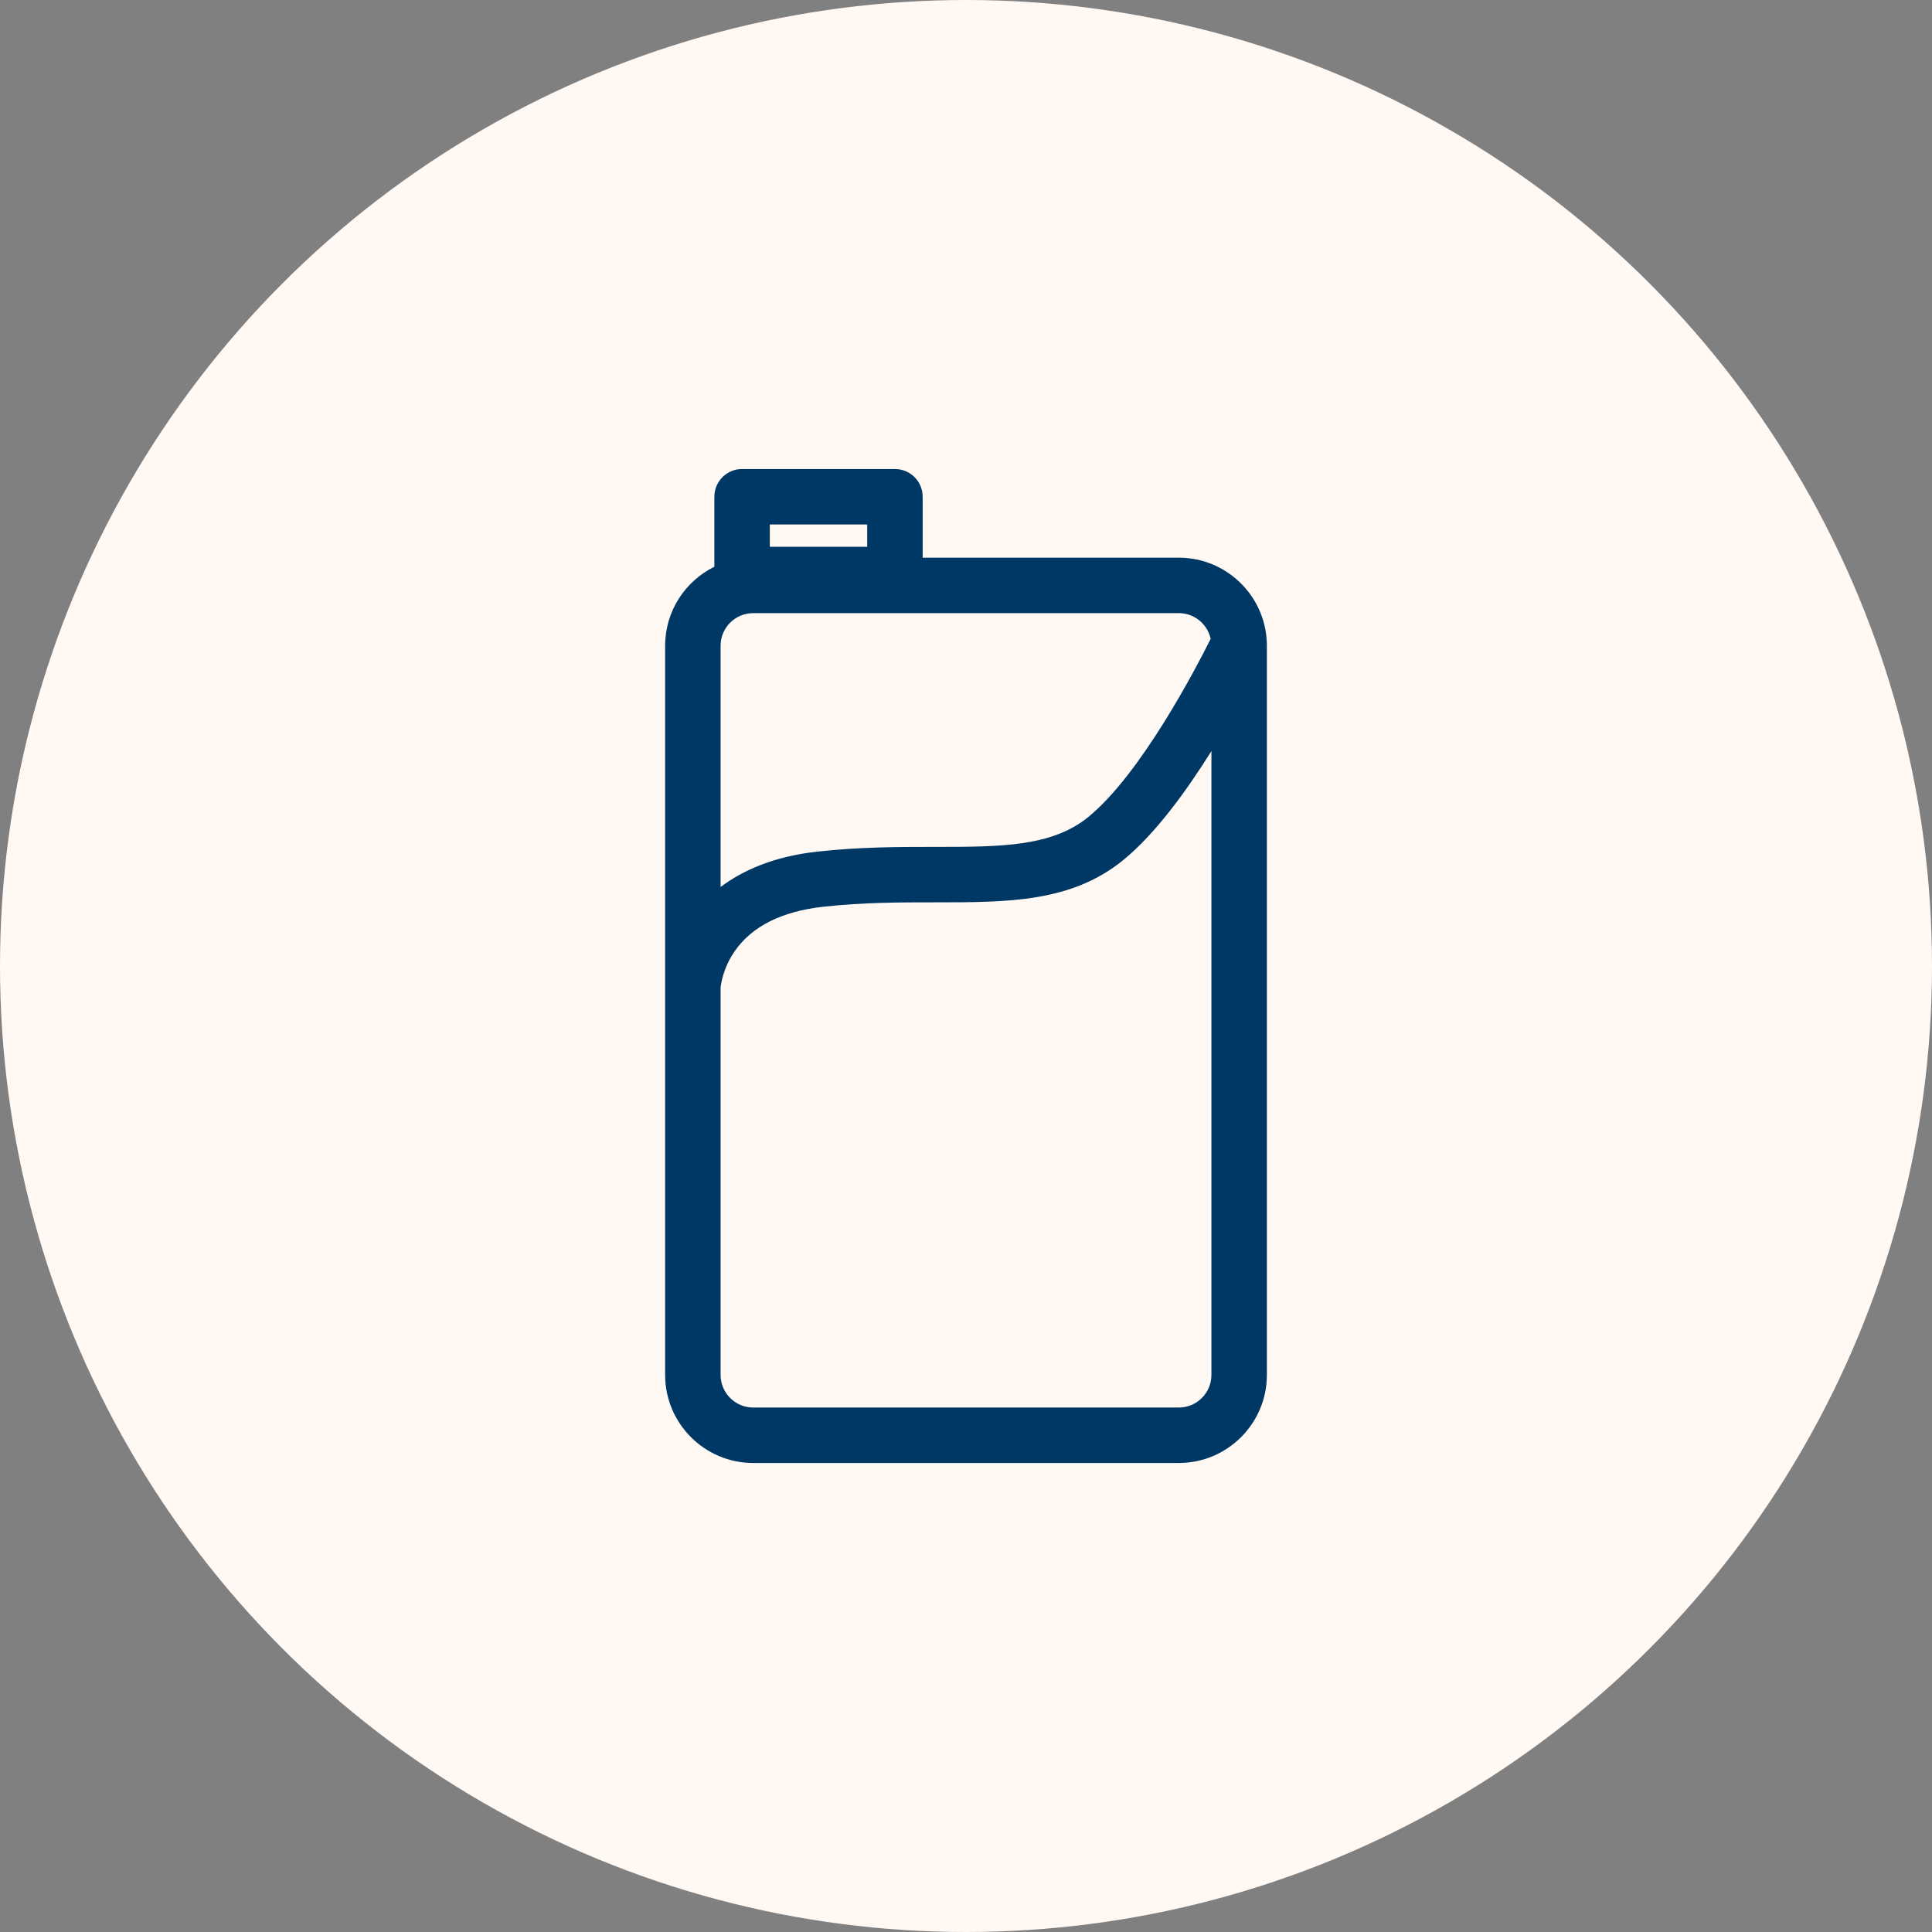 <?xml version="1.0" encoding="UTF-8"?>
<svg xmlns="http://www.w3.org/2000/svg" version="1.1" viewBox="0 0 1080 1080">
  <rect x="0" y="0" width="1080" height="1080" fill="#808080" stroke="none"/>
  <!-- Generator: Adobe Illustrator 29.5.0, SVG Export Plug-In . SVG Version: 2.1.0 Build 137)  -->
  <defs>
    <style>
      .st0 {
        fill: #fff8f3;
      }

      .st1 {
        fill: #003865;
      }
    </style>
  </defs>
  <g id="BKG">
    <circle class="st0" cx="540" cy="540" r="540"/>
  </g>
  <g id="Outline">
    <path class="st1" d="M708.178,360.536c.028-.636.002-1.269-.048-1.898-1.223-26.062-22.805-46.891-49.165-46.891h-143.189v-34.066c0-8.561-6.939-15.5-15.5-15.5h-85.444c-8.561,0-15.5,6.939-15.5,15.5v39.123c-16.287,8.036-27.521,24.811-27.521,44.167v407.625c0,27.142,22.082,49.223,49.224,49.223h237.932c27.142,0,49.224-22.081,49.224-49.223v-407.625c0-.146-.01-.29-.011-.435ZM676.769,357.111c-7.88,15.799-38.721,75.234-68.251,99.479-20.49,16.824-49.368,16.824-85.93,16.824-19.547,0-41.702,0-65.651,2.637-24.569,2.705-41.92,10.587-54.126,19.798v-134.878c0-10.049,8.175-18.224,18.224-18.224h237.932c8.724,0,16.026,6.164,17.803,14.363ZM430.332,293.181h54.444v12.487h-54.444v-12.487ZM658.966,786.819h-237.932c-10.049,0-18.224-8.175-18.224-18.223v-216.512c.146-1.537,1.286-10.837,7.917-20.397,9.649-13.91,26.337-22.261,49.601-24.821,22.259-2.45,42.595-2.45,62.26-2.451,41.068,0,76.535,0,105.602-23.865,17.752-14.576,35.125-38.5,49-60.691v348.738c0,10.048-8.175,18.223-18.224,18.223Z"/>
  </g>
</svg>
